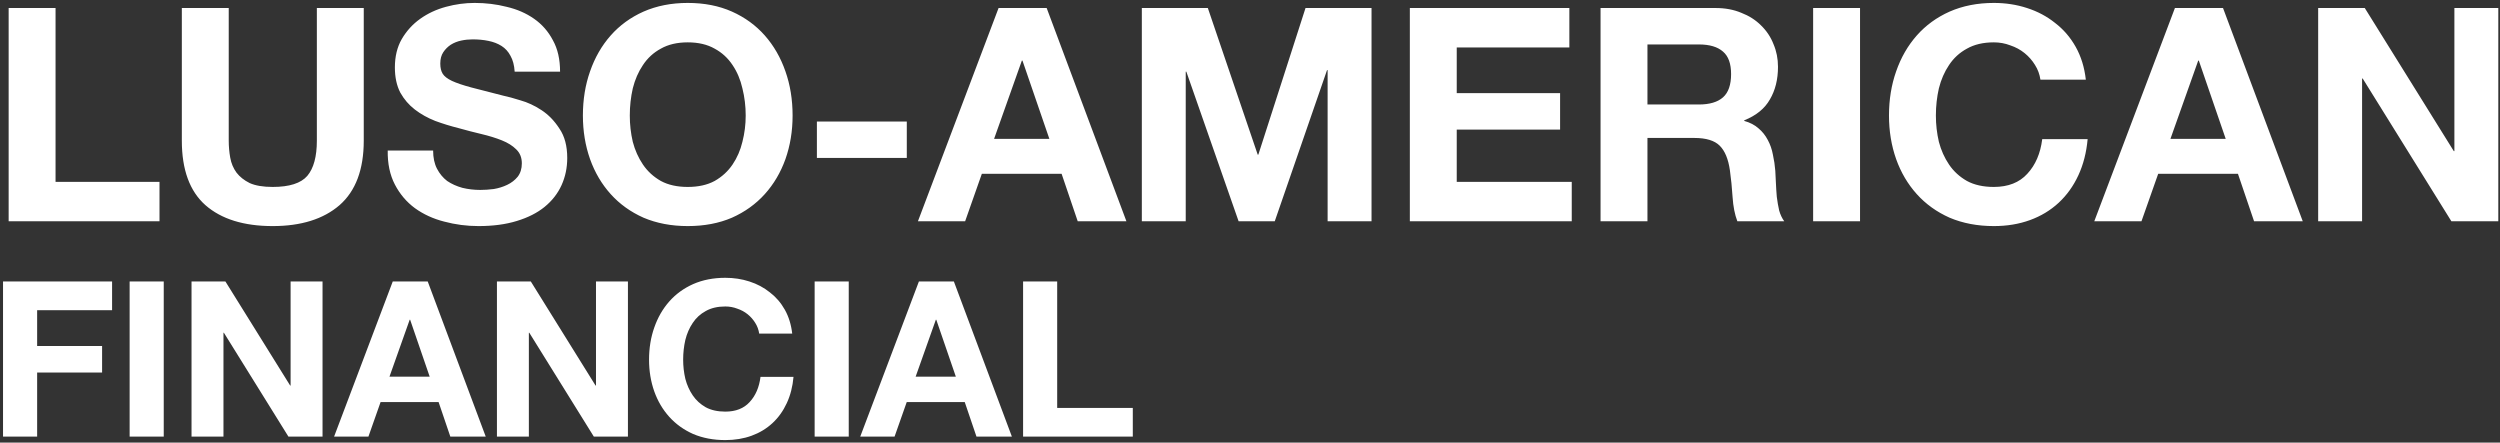 <svg width="209" height="37" viewBox="0 0 209 37" fill="none" xmlns="http://www.w3.org/2000/svg">
<rect x="0" y="0" width="209" height="37" fill="#333333" stroke="none"/>
<path d="M0.723 0.67H4.644V15.204H13.334V18.5H0.723V0.67ZM30.41 11.757C30.41 14.171 29.735 15.97 28.387 17.151C27.038 18.317 25.174 18.9 22.793 18.9C20.379 18.9 18.506 18.317 17.174 17.151C15.859 15.986 15.201 14.188 15.201 11.757V0.67H19.122V11.757C19.122 12.24 19.164 12.715 19.247 13.181C19.33 13.647 19.505 14.063 19.771 14.43C20.038 14.779 20.404 15.07 20.87 15.303C21.353 15.52 21.994 15.628 22.793 15.628C24.192 15.628 25.157 15.32 25.69 14.704C26.223 14.072 26.489 13.089 26.489 11.757V0.67H30.41V11.757ZM36.209 12.582C36.209 13.181 36.317 13.689 36.533 14.105C36.75 14.521 37.033 14.862 37.382 15.129C37.749 15.378 38.173 15.57 38.656 15.703C39.139 15.82 39.638 15.878 40.154 15.878C40.504 15.878 40.878 15.853 41.278 15.803C41.678 15.736 42.052 15.62 42.402 15.453C42.751 15.287 43.043 15.062 43.276 14.779C43.509 14.479 43.625 14.105 43.625 13.655C43.625 13.172 43.467 12.781 43.151 12.482C42.851 12.182 42.452 11.932 41.952 11.732C41.453 11.533 40.887 11.358 40.254 11.208C39.621 11.058 38.98 10.892 38.331 10.709C37.665 10.542 37.016 10.342 36.383 10.109C35.751 9.86 35.185 9.543 34.685 9.16C34.186 8.777 33.778 8.303 33.462 7.737C33.162 7.154 33.012 6.455 33.012 5.639C33.012 4.724 33.204 3.933 33.587 3.267C33.986 2.584 34.502 2.018 35.135 1.569C35.767 1.119 36.483 0.786 37.282 0.57C38.081 0.353 38.881 0.245 39.68 0.245C40.612 0.245 41.503 0.353 42.352 0.57C43.218 0.77 43.983 1.103 44.649 1.569C45.315 2.035 45.84 2.634 46.223 3.367C46.622 4.083 46.822 4.957 46.822 5.989H43.026C42.993 5.456 42.876 5.015 42.676 4.665C42.493 4.316 42.244 4.041 41.927 3.841C41.611 3.641 41.245 3.5 40.828 3.417C40.429 3.333 39.988 3.292 39.505 3.292C39.189 3.292 38.872 3.325 38.556 3.392C38.24 3.458 37.948 3.575 37.682 3.741C37.432 3.908 37.224 4.116 37.058 4.366C36.891 4.615 36.808 4.932 36.808 5.315C36.808 5.664 36.874 5.947 37.008 6.164C37.141 6.38 37.399 6.58 37.782 6.763C38.181 6.946 38.722 7.129 39.405 7.312C40.104 7.495 41.012 7.729 42.127 8.012C42.46 8.078 42.918 8.203 43.501 8.386C44.1 8.553 44.691 8.827 45.274 9.21C45.856 9.593 46.356 10.109 46.772 10.758C47.205 11.391 47.421 12.207 47.421 13.206C47.421 14.022 47.263 14.779 46.947 15.478C46.63 16.178 46.156 16.785 45.523 17.301C44.907 17.801 44.133 18.192 43.201 18.475C42.285 18.758 41.22 18.9 40.004 18.9C39.022 18.9 38.065 18.775 37.133 18.525C36.217 18.292 35.401 17.917 34.685 17.401C33.986 16.885 33.428 16.227 33.012 15.428C32.596 14.629 32.396 13.68 32.413 12.582H36.209ZM52.651 9.66C52.651 10.409 52.734 11.141 52.901 11.857C53.084 12.557 53.367 13.189 53.75 13.755C54.133 14.321 54.632 14.779 55.248 15.129C55.864 15.462 56.613 15.628 57.495 15.628C58.378 15.628 59.127 15.462 59.743 15.129C60.359 14.779 60.858 14.321 61.241 13.755C61.624 13.189 61.899 12.557 62.065 11.857C62.249 11.141 62.34 10.409 62.34 9.66C62.34 8.877 62.249 8.12 62.065 7.387C61.899 6.655 61.624 6.005 61.241 5.439C60.858 4.857 60.359 4.399 59.743 4.066C59.127 3.716 58.378 3.541 57.495 3.541C56.613 3.541 55.864 3.716 55.248 4.066C54.632 4.399 54.133 4.857 53.75 5.439C53.367 6.005 53.084 6.655 52.901 7.387C52.734 8.12 52.651 8.877 52.651 9.66ZM48.73 9.66C48.73 8.328 48.93 7.096 49.33 5.964C49.729 4.815 50.303 3.816 51.053 2.967C51.802 2.118 52.717 1.452 53.8 0.969C54.898 0.487 56.13 0.245 57.495 0.245C58.877 0.245 60.109 0.487 61.191 0.969C62.273 1.452 63.189 2.118 63.938 2.967C64.688 3.816 65.262 4.815 65.662 5.964C66.061 7.096 66.261 8.328 66.261 9.66C66.261 10.958 66.061 12.174 65.662 13.306C65.262 14.421 64.688 15.395 63.938 16.227C63.189 17.06 62.273 17.718 61.191 18.2C60.109 18.666 58.877 18.9 57.495 18.9C56.13 18.9 54.898 18.666 53.8 18.2C52.717 17.718 51.802 17.06 51.053 16.227C50.303 15.395 49.729 14.421 49.33 13.306C48.93 12.174 48.73 10.958 48.73 9.66ZM68.292 10.159H75.808V13.206H68.292V10.159ZM83.106 11.608H87.726L85.478 5.065H85.428L83.106 11.608ZM83.481 0.67H87.501L94.169 18.5H90.098L88.75 14.529H82.082L80.684 18.5H76.738L83.481 0.67ZM95.457 0.67H100.975L105.146 12.931H105.196L109.141 0.67H114.66V18.5H110.989V5.864H110.939L106.569 18.5H103.548L99.177 5.989H99.127V18.5H95.457V0.67ZM117.863 0.67H131.198V3.966H121.783V7.787H130.424V10.834H121.783V15.204H131.398V18.5H117.863V0.67ZM137.727 8.736H142.022C142.921 8.736 143.595 8.536 144.045 8.136C144.494 7.737 144.719 7.088 144.719 6.189C144.719 5.323 144.494 4.699 144.045 4.316C143.595 3.916 142.921 3.716 142.022 3.716H137.727V8.736ZM133.806 0.67H143.42C144.219 0.67 144.935 0.803 145.568 1.069C146.217 1.319 146.767 1.669 147.216 2.118C147.682 2.568 148.032 3.092 148.265 3.691C148.515 4.274 148.64 4.907 148.64 5.589C148.64 6.638 148.415 7.545 147.965 8.311C147.532 9.077 146.817 9.66 145.818 10.059V10.109C146.3 10.242 146.7 10.45 147.016 10.734C147.333 11 147.591 11.325 147.79 11.707C147.99 12.074 148.132 12.482 148.215 12.931C148.315 13.381 148.381 13.83 148.415 14.28C148.431 14.563 148.448 14.896 148.465 15.279C148.481 15.662 148.506 16.053 148.54 16.452C148.59 16.852 148.656 17.235 148.739 17.601C148.839 17.951 148.981 18.25 149.164 18.5H145.243C145.027 17.934 144.894 17.26 144.844 16.477C144.794 15.695 144.719 14.946 144.619 14.23C144.486 13.297 144.203 12.615 143.77 12.182C143.337 11.749 142.63 11.533 141.647 11.533H137.727V18.5H133.806V0.67ZM151.578 0.67H155.499V18.5H151.578V0.67ZM170.58 6.663C170.514 6.214 170.364 5.806 170.131 5.439C169.898 5.056 169.606 4.724 169.257 4.441C168.907 4.157 168.508 3.941 168.058 3.791C167.625 3.625 167.167 3.541 166.685 3.541C165.802 3.541 165.053 3.716 164.437 4.066C163.821 4.399 163.322 4.857 162.939 5.439C162.556 6.005 162.273 6.655 162.09 7.387C161.923 8.12 161.84 8.877 161.84 9.66C161.84 10.409 161.923 11.141 162.09 11.857C162.273 12.557 162.556 13.189 162.939 13.755C163.322 14.321 163.821 14.779 164.437 15.129C165.053 15.462 165.802 15.628 166.685 15.628C167.883 15.628 168.816 15.262 169.482 14.529C170.164 13.797 170.58 12.831 170.73 11.633H174.526C174.426 12.748 174.168 13.755 173.752 14.654C173.336 15.553 172.786 16.319 172.104 16.952C171.421 17.584 170.622 18.067 169.706 18.4C168.791 18.733 167.783 18.9 166.685 18.9C165.32 18.9 164.088 18.666 162.989 18.2C161.907 17.718 160.991 17.06 160.242 16.227C159.493 15.395 158.918 14.421 158.519 13.306C158.119 12.174 157.919 10.958 157.919 9.66C157.919 8.328 158.119 7.096 158.519 5.964C158.918 4.815 159.493 3.816 160.242 2.967C160.991 2.118 161.907 1.452 162.989 0.969C164.088 0.487 165.32 0.245 166.685 0.245C167.667 0.245 168.591 0.387 169.457 0.67C170.339 0.953 171.121 1.369 171.804 1.918C172.503 2.451 173.078 3.117 173.527 3.916C173.977 4.715 174.26 5.631 174.376 6.663H170.58ZM181.449 11.608H186.069L183.821 5.065H183.771L181.449 11.608ZM181.823 0.67H185.844L192.511 18.5H188.441L187.092 14.529H180.425L179.026 18.5H175.081L181.823 0.67ZM193.799 0.67H197.695L205.137 12.632H205.187V0.67H208.858V18.5H204.937L197.52 6.563H197.47V18.5H193.799V0.67ZM0.253 23.532H9.37V25.93H3.105V28.927H8.535V31.142H3.105V36.5H0.253V23.532ZM10.837 23.532H13.689V36.5H10.837V23.532ZM16.012 23.532H18.845L24.258 32.232H24.294V23.532H26.964V36.5H24.112L18.718 27.819H18.682V36.5H16.012V23.532ZM32.561 31.487H35.921L34.287 26.729H34.25L32.561 31.487ZM32.834 23.532H35.758L40.607 36.5H37.647L36.666 33.612H31.817L30.8 36.5H27.93L32.834 23.532ZM41.544 23.532H44.377L49.789 32.232H49.825V23.532H52.495V36.5H49.644L44.25 27.819H44.213V36.5H41.544V23.532ZM63.469 27.891C63.42 27.564 63.311 27.268 63.142 27.001C62.972 26.723 62.76 26.481 62.506 26.275C62.252 26.069 61.961 25.912 61.634 25.803C61.32 25.682 60.987 25.621 60.636 25.621C59.994 25.621 59.449 25.748 59.001 26.003C58.553 26.245 58.19 26.578 57.911 27.001C57.633 27.413 57.427 27.885 57.294 28.418C57.173 28.951 57.112 29.502 57.112 30.071C57.112 30.616 57.173 31.148 57.294 31.669C57.427 32.178 57.633 32.638 57.911 33.049C58.19 33.461 58.553 33.794 59.001 34.048C59.449 34.29 59.994 34.411 60.636 34.411C61.507 34.411 62.185 34.145 62.67 33.612C63.166 33.08 63.469 32.377 63.578 31.506H66.338C66.266 32.317 66.078 33.049 65.775 33.703C65.473 34.357 65.073 34.914 64.577 35.374C64.08 35.834 63.499 36.185 62.833 36.427C62.167 36.669 61.435 36.791 60.636 36.791C59.643 36.791 58.747 36.621 57.947 36.282C57.16 35.931 56.495 35.453 55.95 34.847C55.405 34.242 54.987 33.534 54.697 32.722C54.406 31.899 54.261 31.015 54.261 30.071C54.261 29.102 54.406 28.206 54.697 27.383C54.987 26.547 55.405 25.821 55.95 25.203C56.495 24.586 57.16 24.102 57.947 23.75C58.747 23.399 59.643 23.224 60.636 23.224C61.35 23.224 62.022 23.327 62.651 23.532C63.293 23.738 63.862 24.041 64.359 24.441C64.867 24.828 65.285 25.312 65.612 25.893C65.939 26.475 66.144 27.141 66.229 27.891H63.469ZM68.104 23.532H70.955V36.5H68.104V23.532ZM76.548 31.487H79.908L78.273 26.729H78.237L76.548 31.487ZM76.82 23.532H79.744L84.593 36.5H81.633L80.652 33.612H75.803L74.786 36.5H71.916L76.82 23.532ZM85.53 23.532H88.381V34.103H94.702V36.5H85.53V23.532Z" fill="white"/>
</svg>
